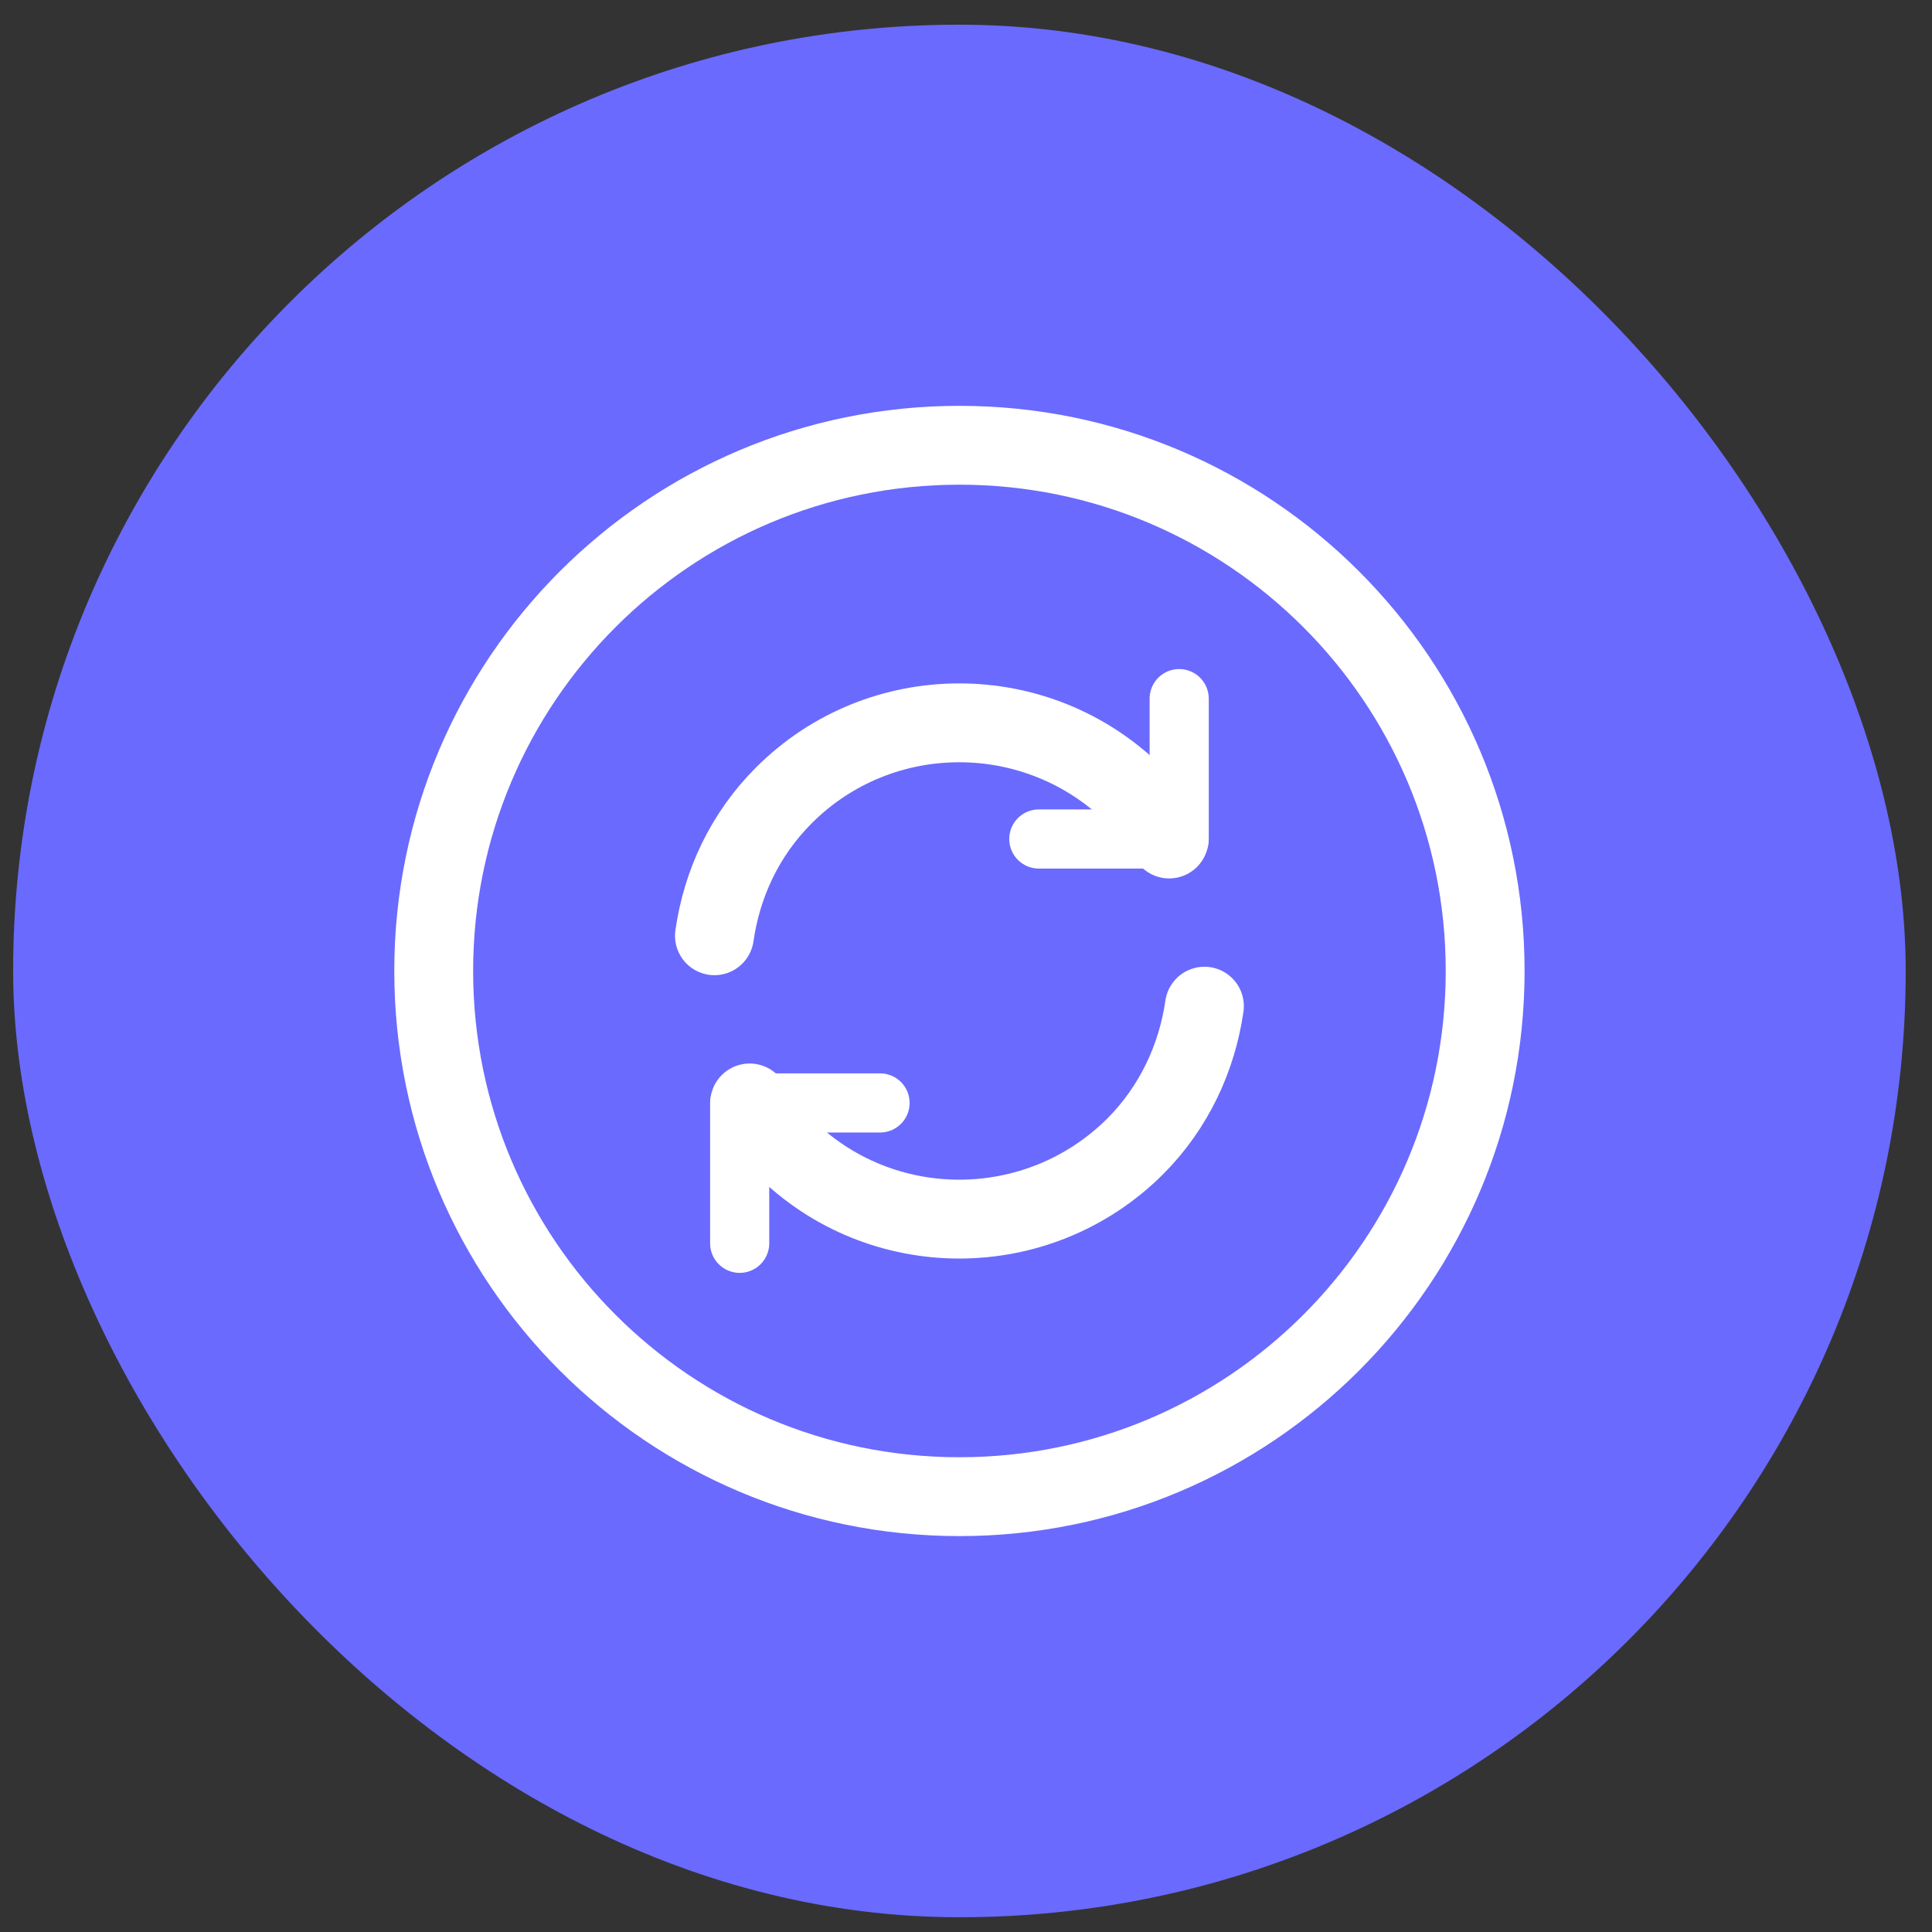 <?xml version="1.0" encoding="UTF-8"?>
<svg xmlns="http://www.w3.org/2000/svg" width="49" height="49" viewBox="0 0 49 49" fill="none">
  <rect x="0" y="0" width="49" height="49" fill="#333333" stroke="none"/>
  <rect x="0.333" y="0.626" width="48" height="48" rx="24" fill="#6A6AFF"></rect>
  <path d="M24.333 37.959C31.697 37.959 37.667 31.99 37.667 24.626C37.667 17.262 31.697 11.293 24.333 11.293C16.97 11.293 11 17.262 11 24.626C11 31.99 16.97 37.959 24.333 37.959Z" stroke="white" stroke-width="2" stroke-linecap="round" stroke-linejoin="round"></path>
  <path d="M19.013 27.973C19.253 28.373 19.547 28.746 19.88 29.079C22.333 31.533 26.32 31.533 28.787 29.079C29.787 28.079 30.36 26.813 30.547 25.519" stroke="white" stroke-width="2" stroke-linecap="round" stroke-linejoin="round"></path>
  <path d="M18.12 23.733C18.307 22.426 18.88 21.173 19.88 20.173C22.333 17.719 26.32 17.719 28.787 20.173C29.133 20.519 29.413 20.893 29.653 21.279" stroke="white" stroke-width="2" stroke-linecap="round" stroke-linejoin="round"></path>
  <path d="M18.76 31.533V27.973H22.32" stroke="white" stroke-width="1.5" stroke-linecap="round" stroke-linejoin="round"></path>
  <path d="M29.907 17.719V21.279H26.347" stroke="white" stroke-width="1.5" stroke-linecap="round" stroke-linejoin="round"></path>
</svg>

